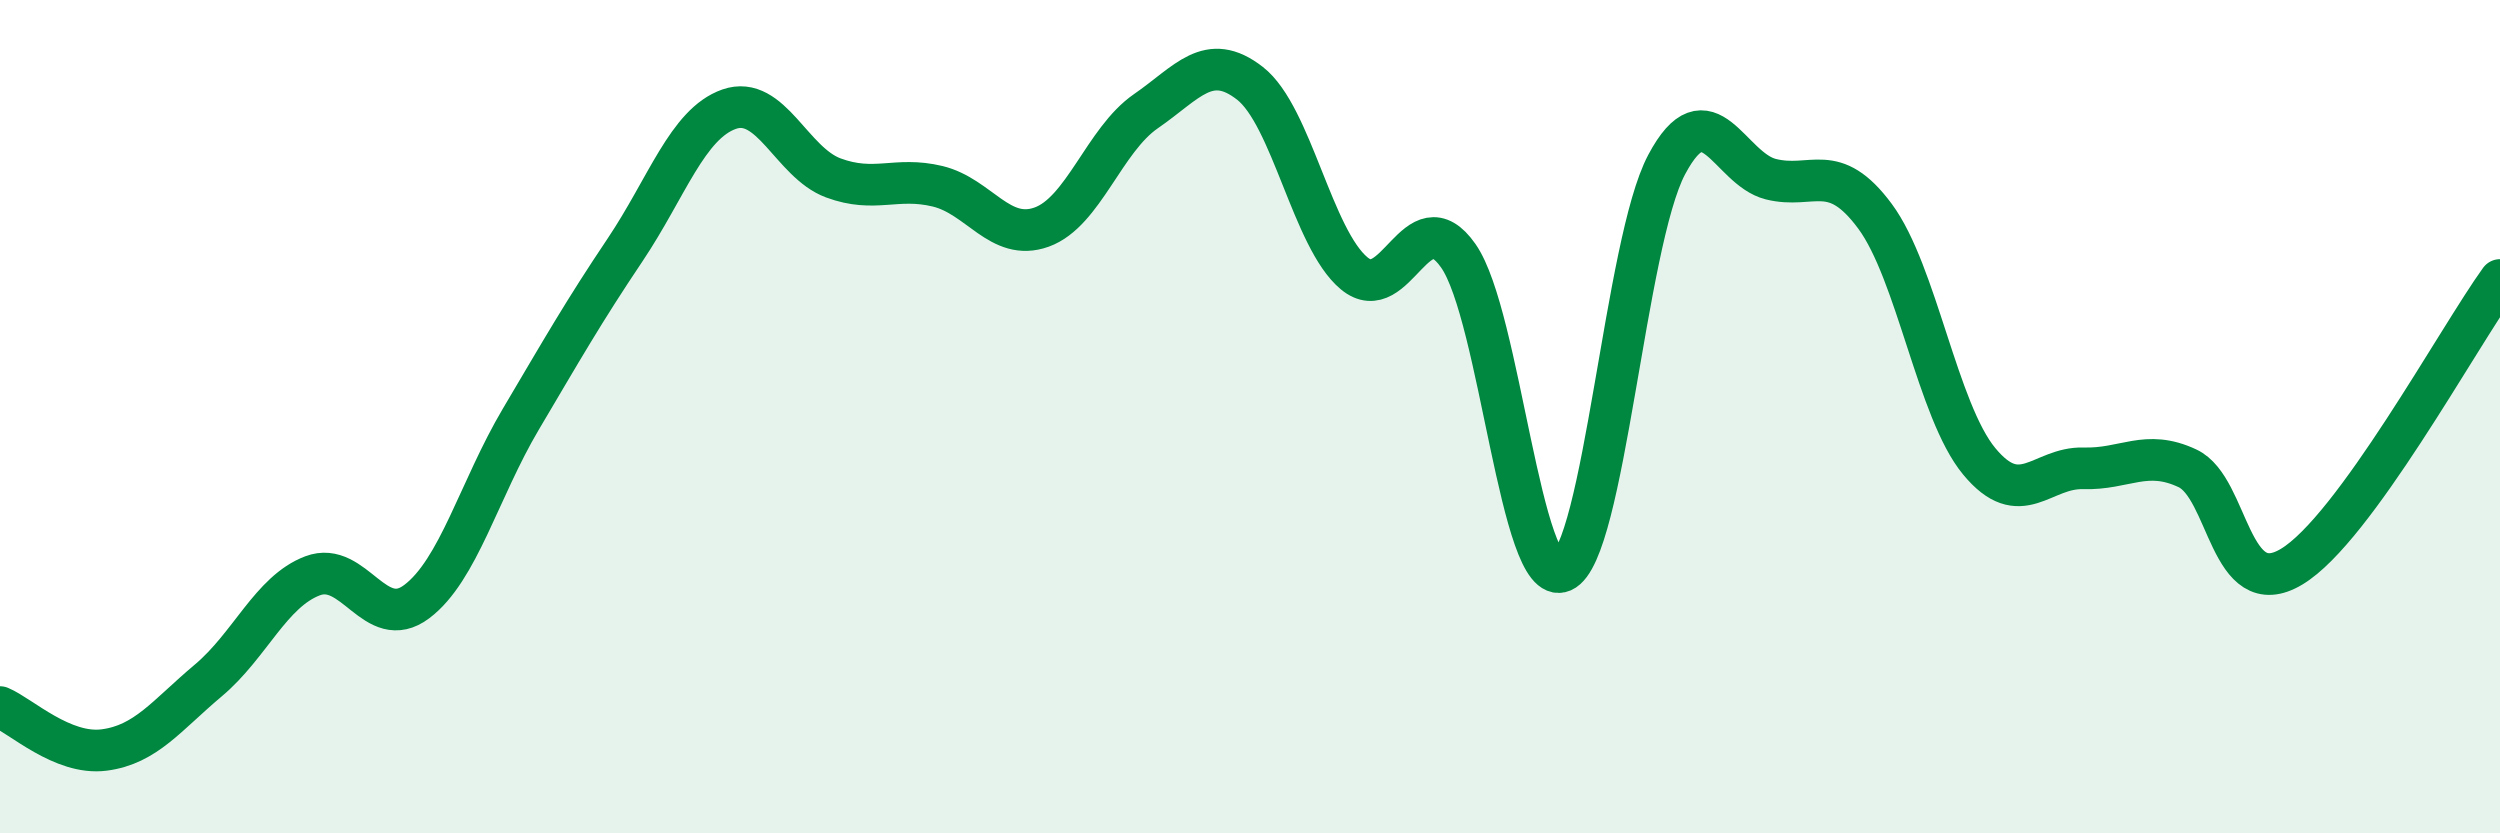 
    <svg width="60" height="20" viewBox="0 0 60 20" xmlns="http://www.w3.org/2000/svg">
      <path
        d="M 0,16.97 C 0.5,17.18 1.5,18.13 2.5,18 C 3.5,17.87 4,17.17 5,16.33 C 6,15.49 6.5,14.2 7.5,13.82 C 8.5,13.44 9,15.19 10,14.44 C 11,13.69 11.5,11.75 12.5,10.06 C 13.5,8.37 14,7.49 15,6 C 16,4.51 16.5,2.97 17.5,2.62 C 18.5,2.27 19,3.9 20,4.27 C 21,4.64 21.5,4.23 22.5,4.47 C 23.5,4.71 24,5.81 25,5.45 C 26,5.09 26.5,3.36 27.5,2.67 C 28.5,1.98 29,1.22 30,2 C 31,2.78 31.5,5.73 32.5,6.56 C 33.5,7.39 34,4.71 35,6.14 C 36,7.57 36.5,14.15 37.5,13.71 C 38.5,13.27 39,5.83 40,3.95 C 41,2.07 41.5,4.05 42.5,4.3 C 43.5,4.55 44,3.84 45,5.19 C 46,6.54 46.5,9.86 47.5,11.07 C 48.5,12.28 49,11.21 50,11.24 C 51,11.27 51.5,10.77 52.5,11.24 C 53.5,11.71 53.5,14.5 55,13.6 C 56.5,12.7 59,8.1 60,6.72L60 20L0 20Z"
        fill="#008740"
        opacity="0.1"
        stroke-linecap="round"
        stroke-linejoin="round"
      />
      <path
        d="M 0,16.97 C 0.5,17.18 1.5,18.13 2.5,18 C 3.5,17.87 4,17.17 5,16.33 C 6,15.49 6.5,14.2 7.5,13.82 C 8.5,13.44 9,15.19 10,14.44 C 11,13.69 11.5,11.75 12.5,10.06 C 13.5,8.37 14,7.49 15,6 C 16,4.51 16.5,2.97 17.5,2.62 C 18.5,2.27 19,3.9 20,4.27 C 21,4.64 21.5,4.23 22.5,4.47 C 23.5,4.71 24,5.81 25,5.45 C 26,5.09 26.5,3.36 27.5,2.67 C 28.5,1.98 29,1.22 30,2 C 31,2.78 31.5,5.73 32.5,6.56 C 33.5,7.39 34,4.71 35,6.14 C 36,7.57 36.5,14.15 37.5,13.71 C 38.5,13.27 39,5.83 40,3.95 C 41,2.07 41.5,4.05 42.5,4.3 C 43.5,4.55 44,3.84 45,5.19 C 46,6.54 46.5,9.86 47.5,11.07 C 48.5,12.28 49,11.21 50,11.24 C 51,11.27 51.5,10.77 52.5,11.24 C 53.5,11.71 53.5,14.5 55,13.6 C 56.5,12.7 59,8.1 60,6.72"
        stroke="#008740"
        stroke-width="1"
        fill="none"
        stroke-linecap="round"
        stroke-linejoin="round"
      />
    </svg>
  